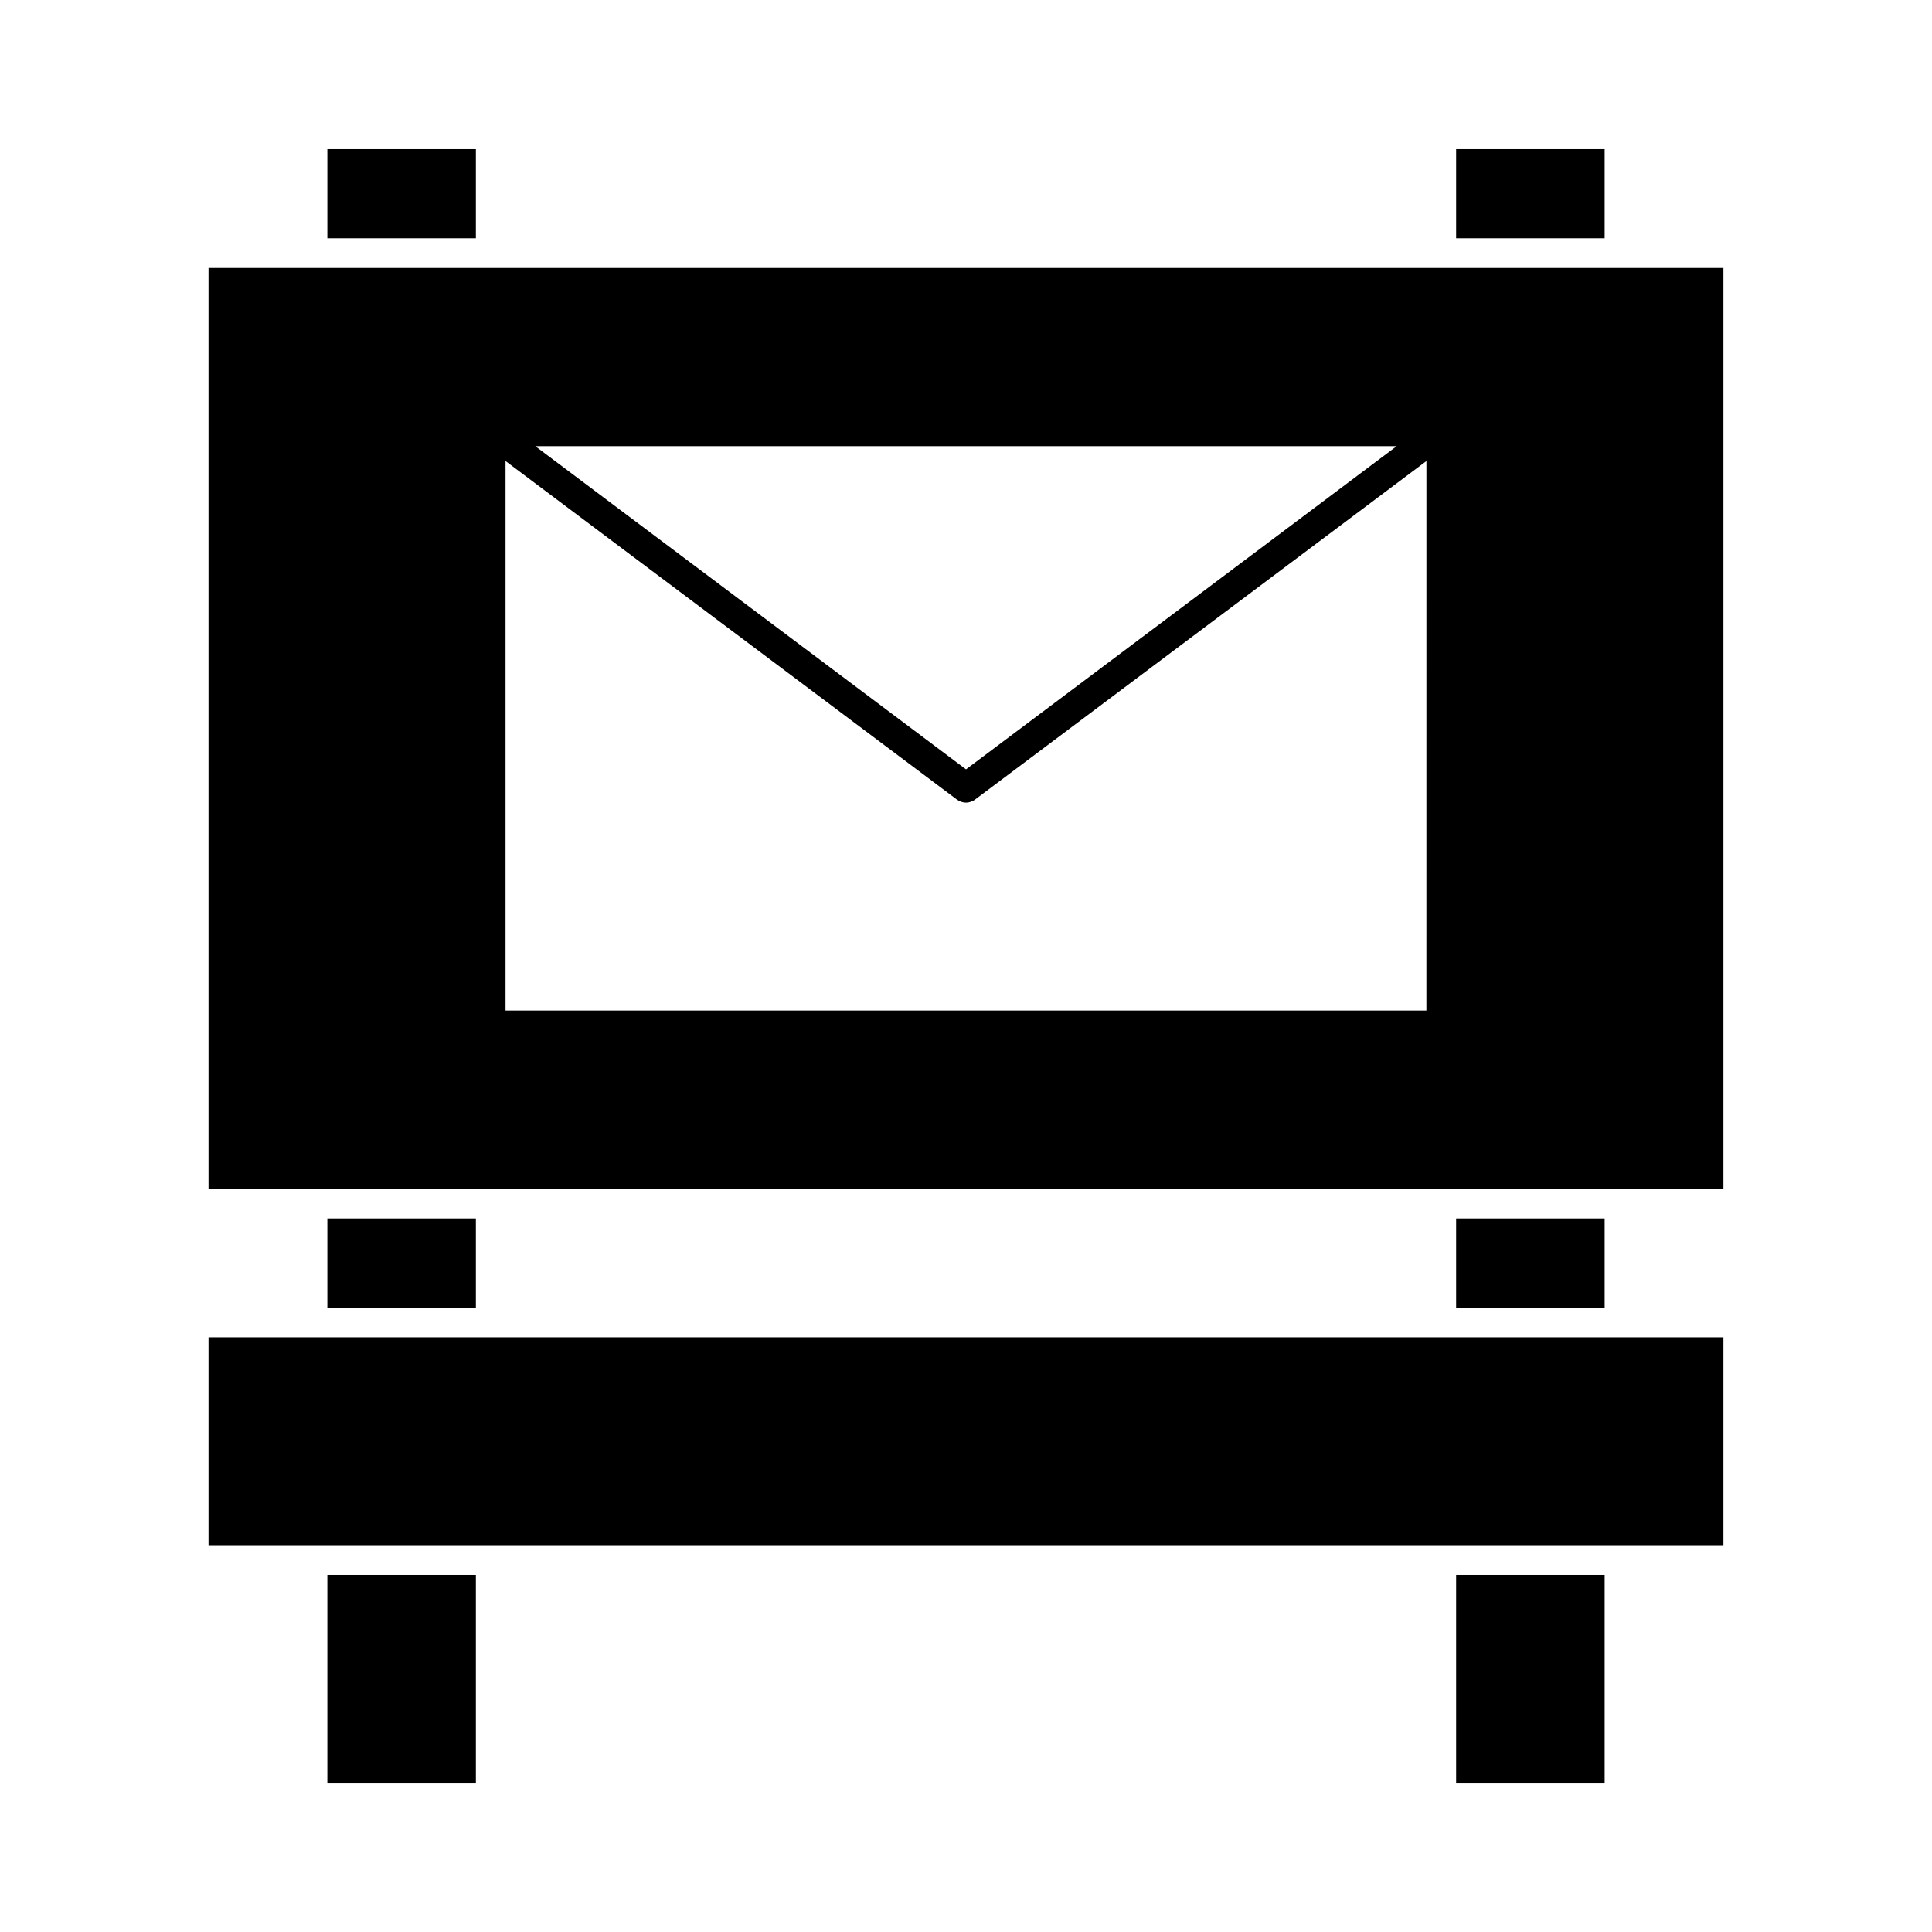 <?xml version="1.0" encoding="UTF-8"?>
<!-- Uploaded to: ICON Repo, www.iconrepo.com, Generator: ICON Repo Mixer Tools -->
<svg fill="#000000" width="800px" height="800px" version="1.1" viewBox="144 144 512 512" xmlns="http://www.w3.org/2000/svg">
 <g>
  <path d="m529.89 561.38h39.359v55.105h-39.359z"/>
  <path d="m230.75 561.38h39.359v55.105h-39.359z"/>
  <path d="m199.26 498.4h401.47v55.105h-401.47z"/>
  <path d="m230.75 466.91h39.359v23.617h-39.359z"/>
  <path d="m529.89 466.91h39.359v23.617h-39.359z"/>
  <path d="m199.26 215.01v244.03h401.47v-244.03zm322.75 196.8h-244.04v-145.63l119.66 89.742c0.629 0.473 1.574 0.789 2.363 0.789s1.73-0.316 2.363-0.789l119.66-89.742zm-236.16-149.57h228.29l-114.14 85.648z"/>
  <path d="m529.89 183.52h39.359v23.617h-39.359z"/>
  <path d="m230.75 183.52h39.359v23.617h-39.359z"/>
 </g>
</svg>